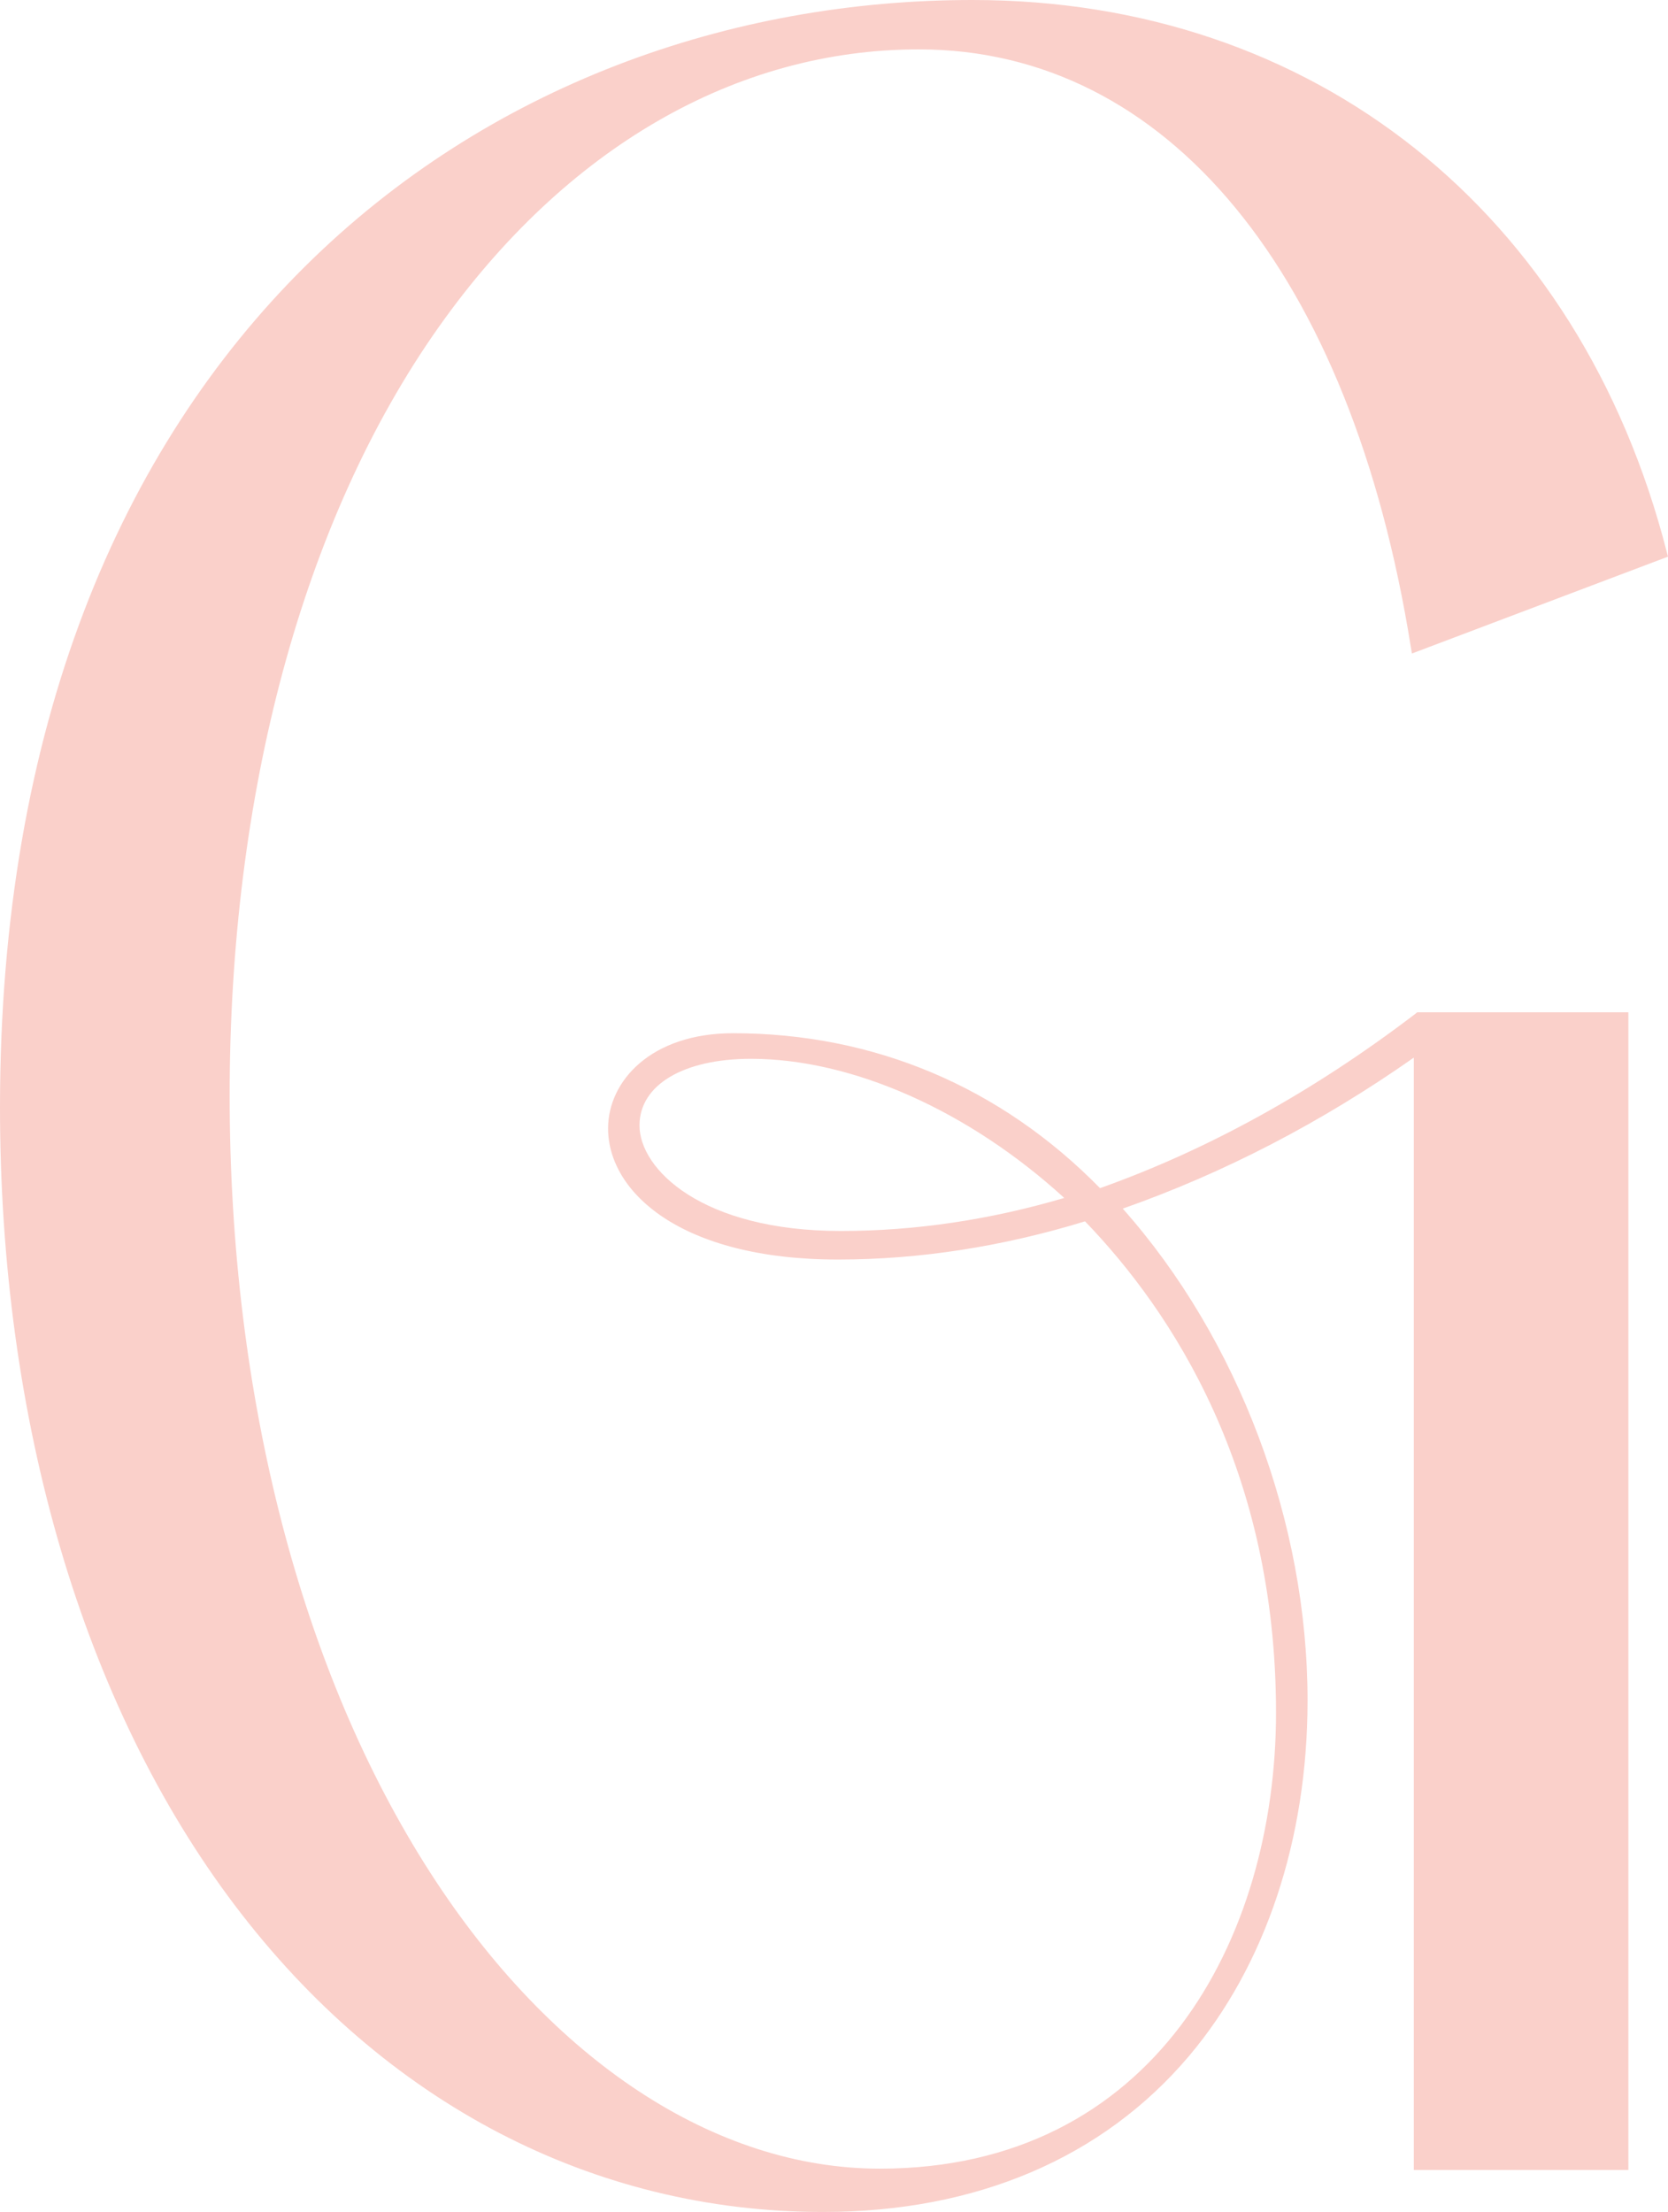 <svg xmlns="http://www.w3.org/2000/svg" width="998.528" height="1324.033" viewBox="0 0 998.528 1324.033">
  <path fill="rgb(250,208,202)" fill-rule="evenodd" d="M658.514 711.199c64.754-23.006 128.369-58.192 189.134-104.632h-.071l.855-.641H974.806v692.964H846.366v-665.827c-55.066 38.676-113.623 69.09-174.245 90.387 69.385 78.207 110.631 187.896 110.631 294.451 0 82.979-25.147 158.551-70.881 212.683-51.647 61.112-127.443 93.449-219.196 93.449-137.558 0-262.65-65.244-352.195-183.694C49.866 1020.465 0 850.874 0 662.836 0 204.848 292.499-.142 582.291 0c204.094 0 363.308 126.641 415.525 330.492l.712 2.707-153.302 57.979-.641-3.846C808.753 163.323 698.62 29.559 550.02 29.559c-109.491 0-211.502 58.976-287.299 166.101-81.922 115.815-125.234 280.206-125.234 460.124 0 179.919 42.742 345.236 120.39 465.609 72.448 112.324 170.399 176.713 268.848 176.713 163.845 0 237.148-137.111 237.148-273.012 0-144.733-61.834-239.607-114.335-294.024-49.51 15.171-99.233 22.864-147.888 22.864-94.531 0-137.63-40.67-137.63-78.492 0-28.348 25.716-56.981 74.87-56.981 84.202 0 160.141 32.052 219.623 92.737zm-155.083 25.642c44.38 0 89.331-6.695 133.712-19.801h-.071c-57.132-52.209-126.873-83.264-187.495-83.264-40.534 0-66.749 15.67-66.749 39.887 0 26.211 37.399 63.178 120.604 63.178z"/>
</svg>